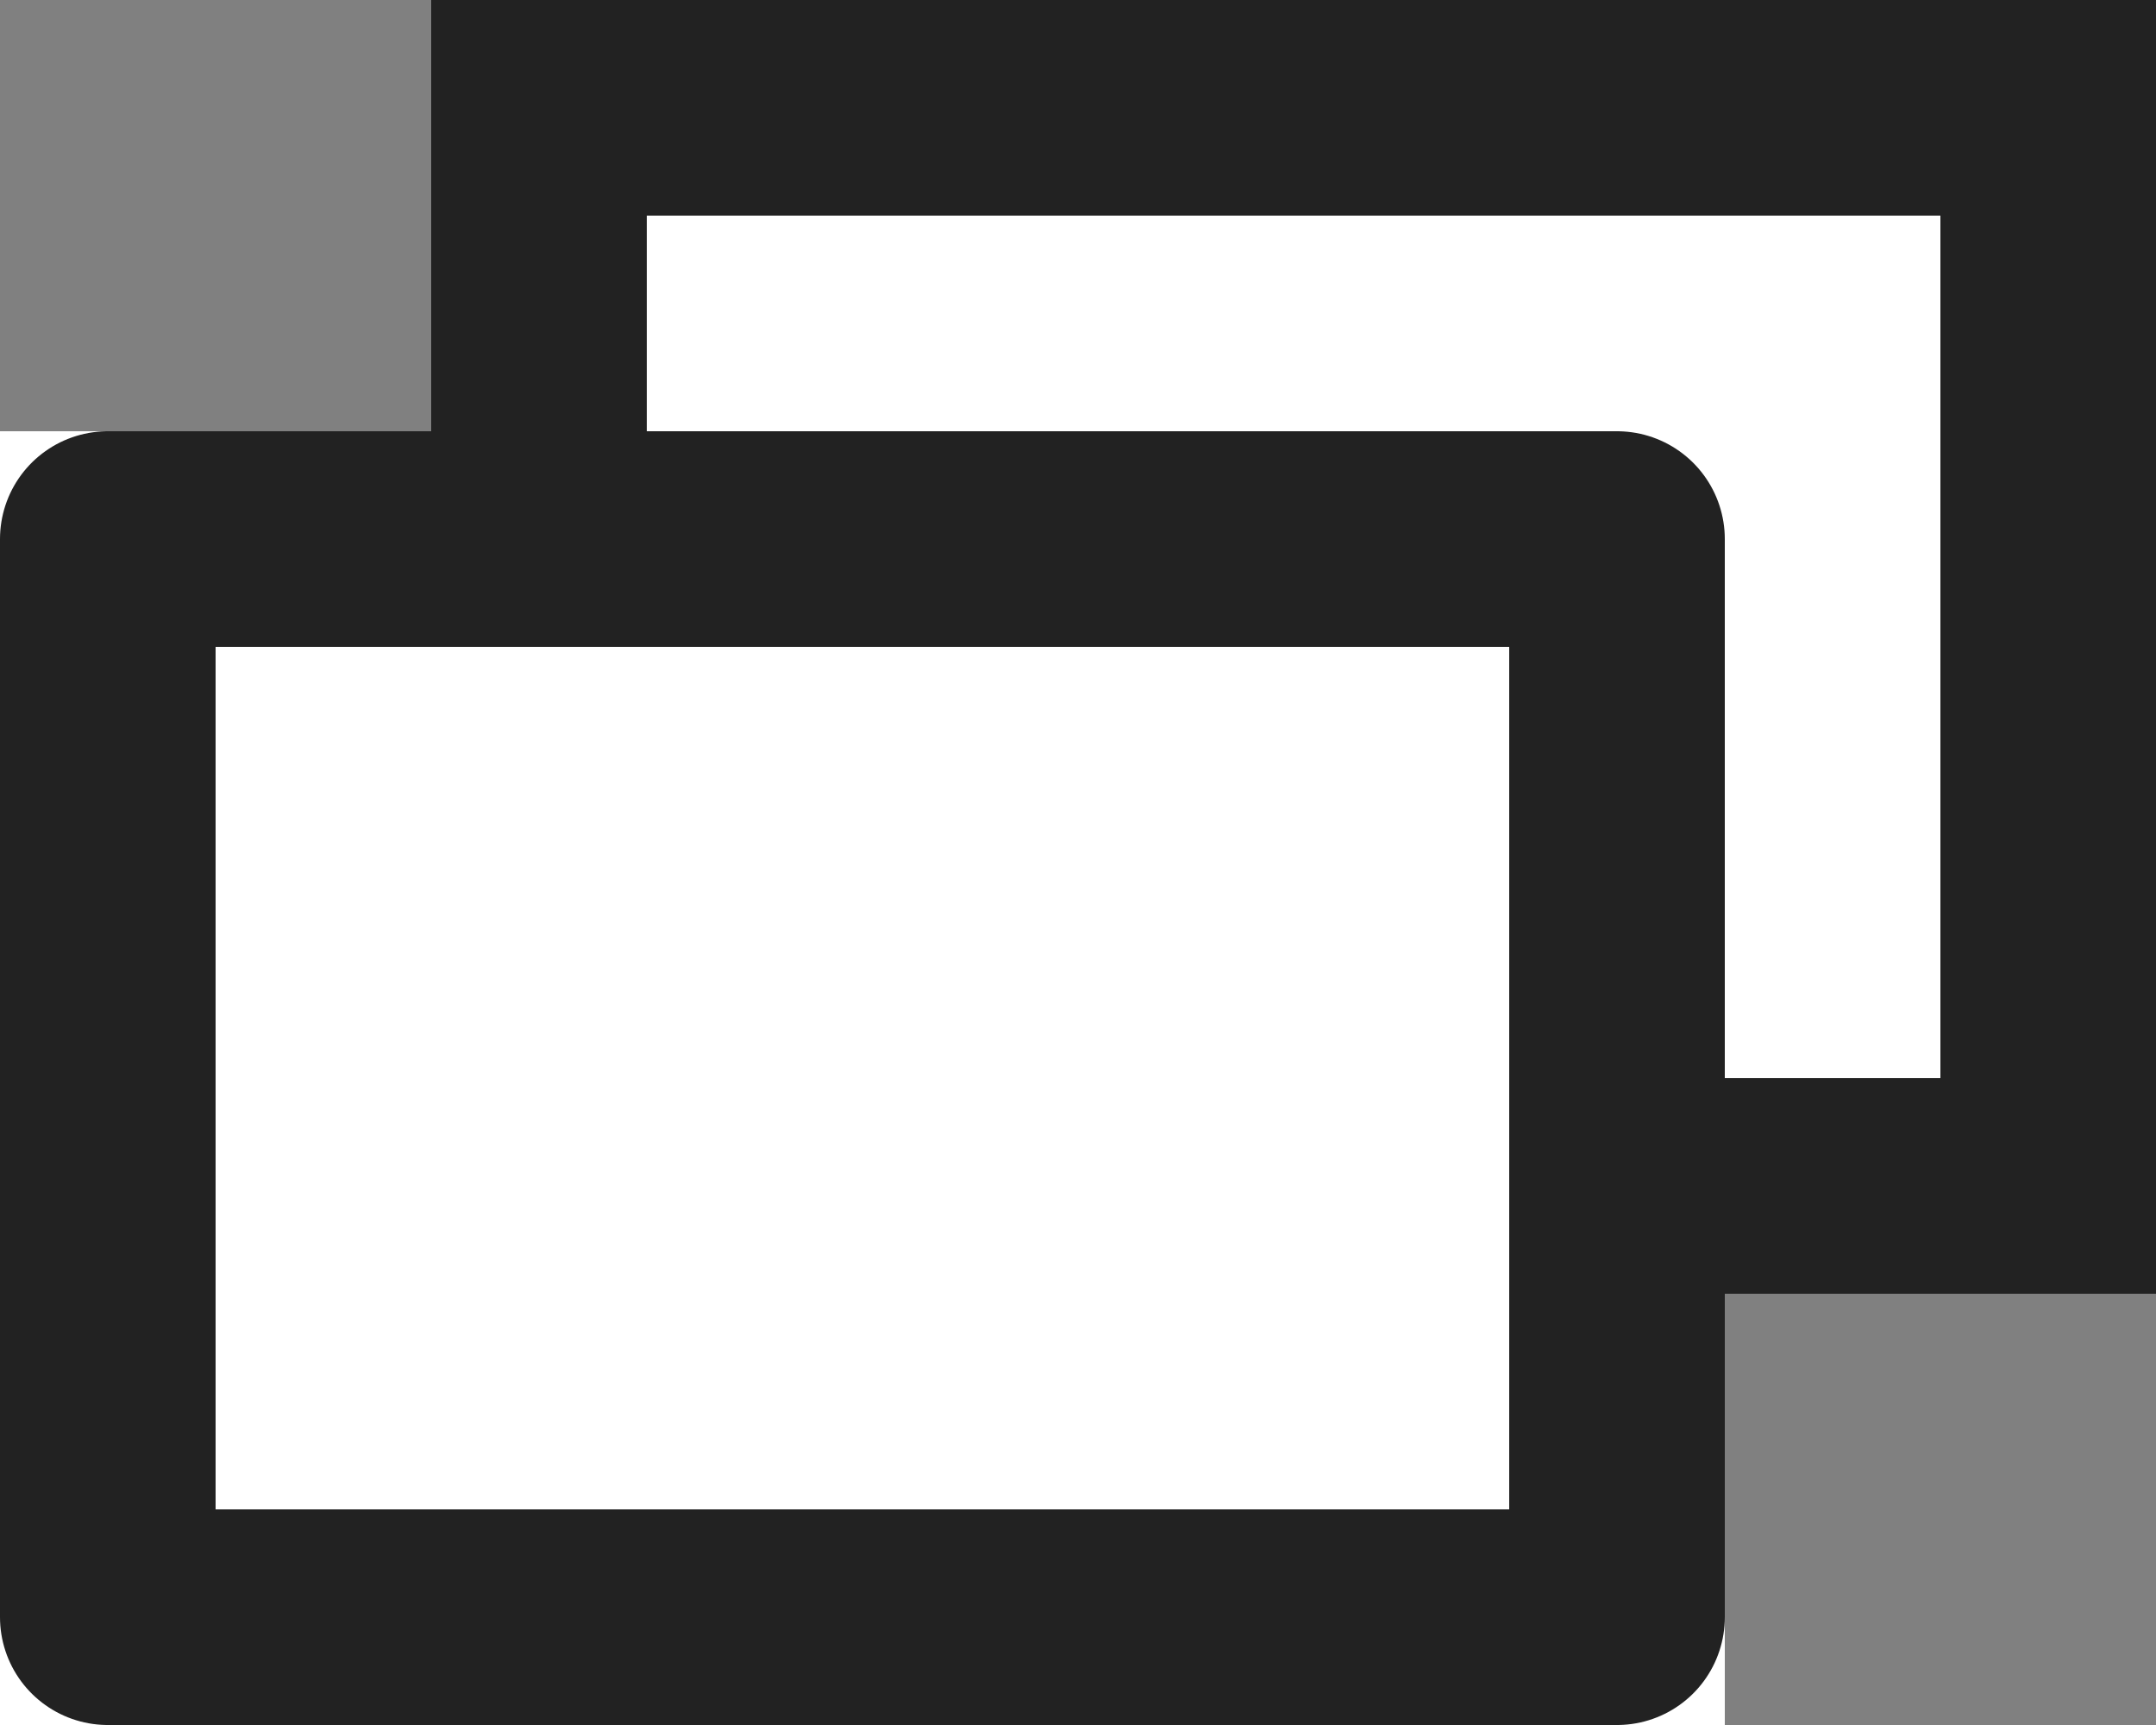 <svg xmlns="http://www.w3.org/2000/svg" xmlns:xlink="http://www.w3.org/1999/xlink" width="10" height="8" viewBox="0 0 10 8">
  <rect x="0" y="0" width="10" height="8" fill="#808080" stroke="none"/>
  <defs>
    <clipPath id="clip-path">
      <rect id="imageMask" width="8" height="6" transform="translate(5 1)" fill="none"/>
    </clipPath>
  </defs>
  <g id="icon" transform="translate(-3 -1)">
    <g id="icon-2" data-name="icon">
      <g id="長方形_1" data-name="長方形 1" clip-path="url(#clip-path)">
        <g id="長方形_1-2" data-name="長方形 1" transform="translate(5 1)" fill="#fff" stroke="#222" stroke-width="1">
          <rect width="8" height="6" stroke="none"/>
          <rect x="0.5" y="0.5" width="7" height="5" fill="none"/>
        </g>
      </g>
      <g id="長方形_1-3" data-name="長方形 1" transform="translate(3 3)" fill="#fff" stroke="#222" stroke-linejoin="round" stroke-width="1">
        <rect width="8" height="6" stroke="none"/>
        <rect x="0.5" y="0.5" width="7" height="5" fill="none"/>
      </g>
    </g>
  </g>
</svg>
